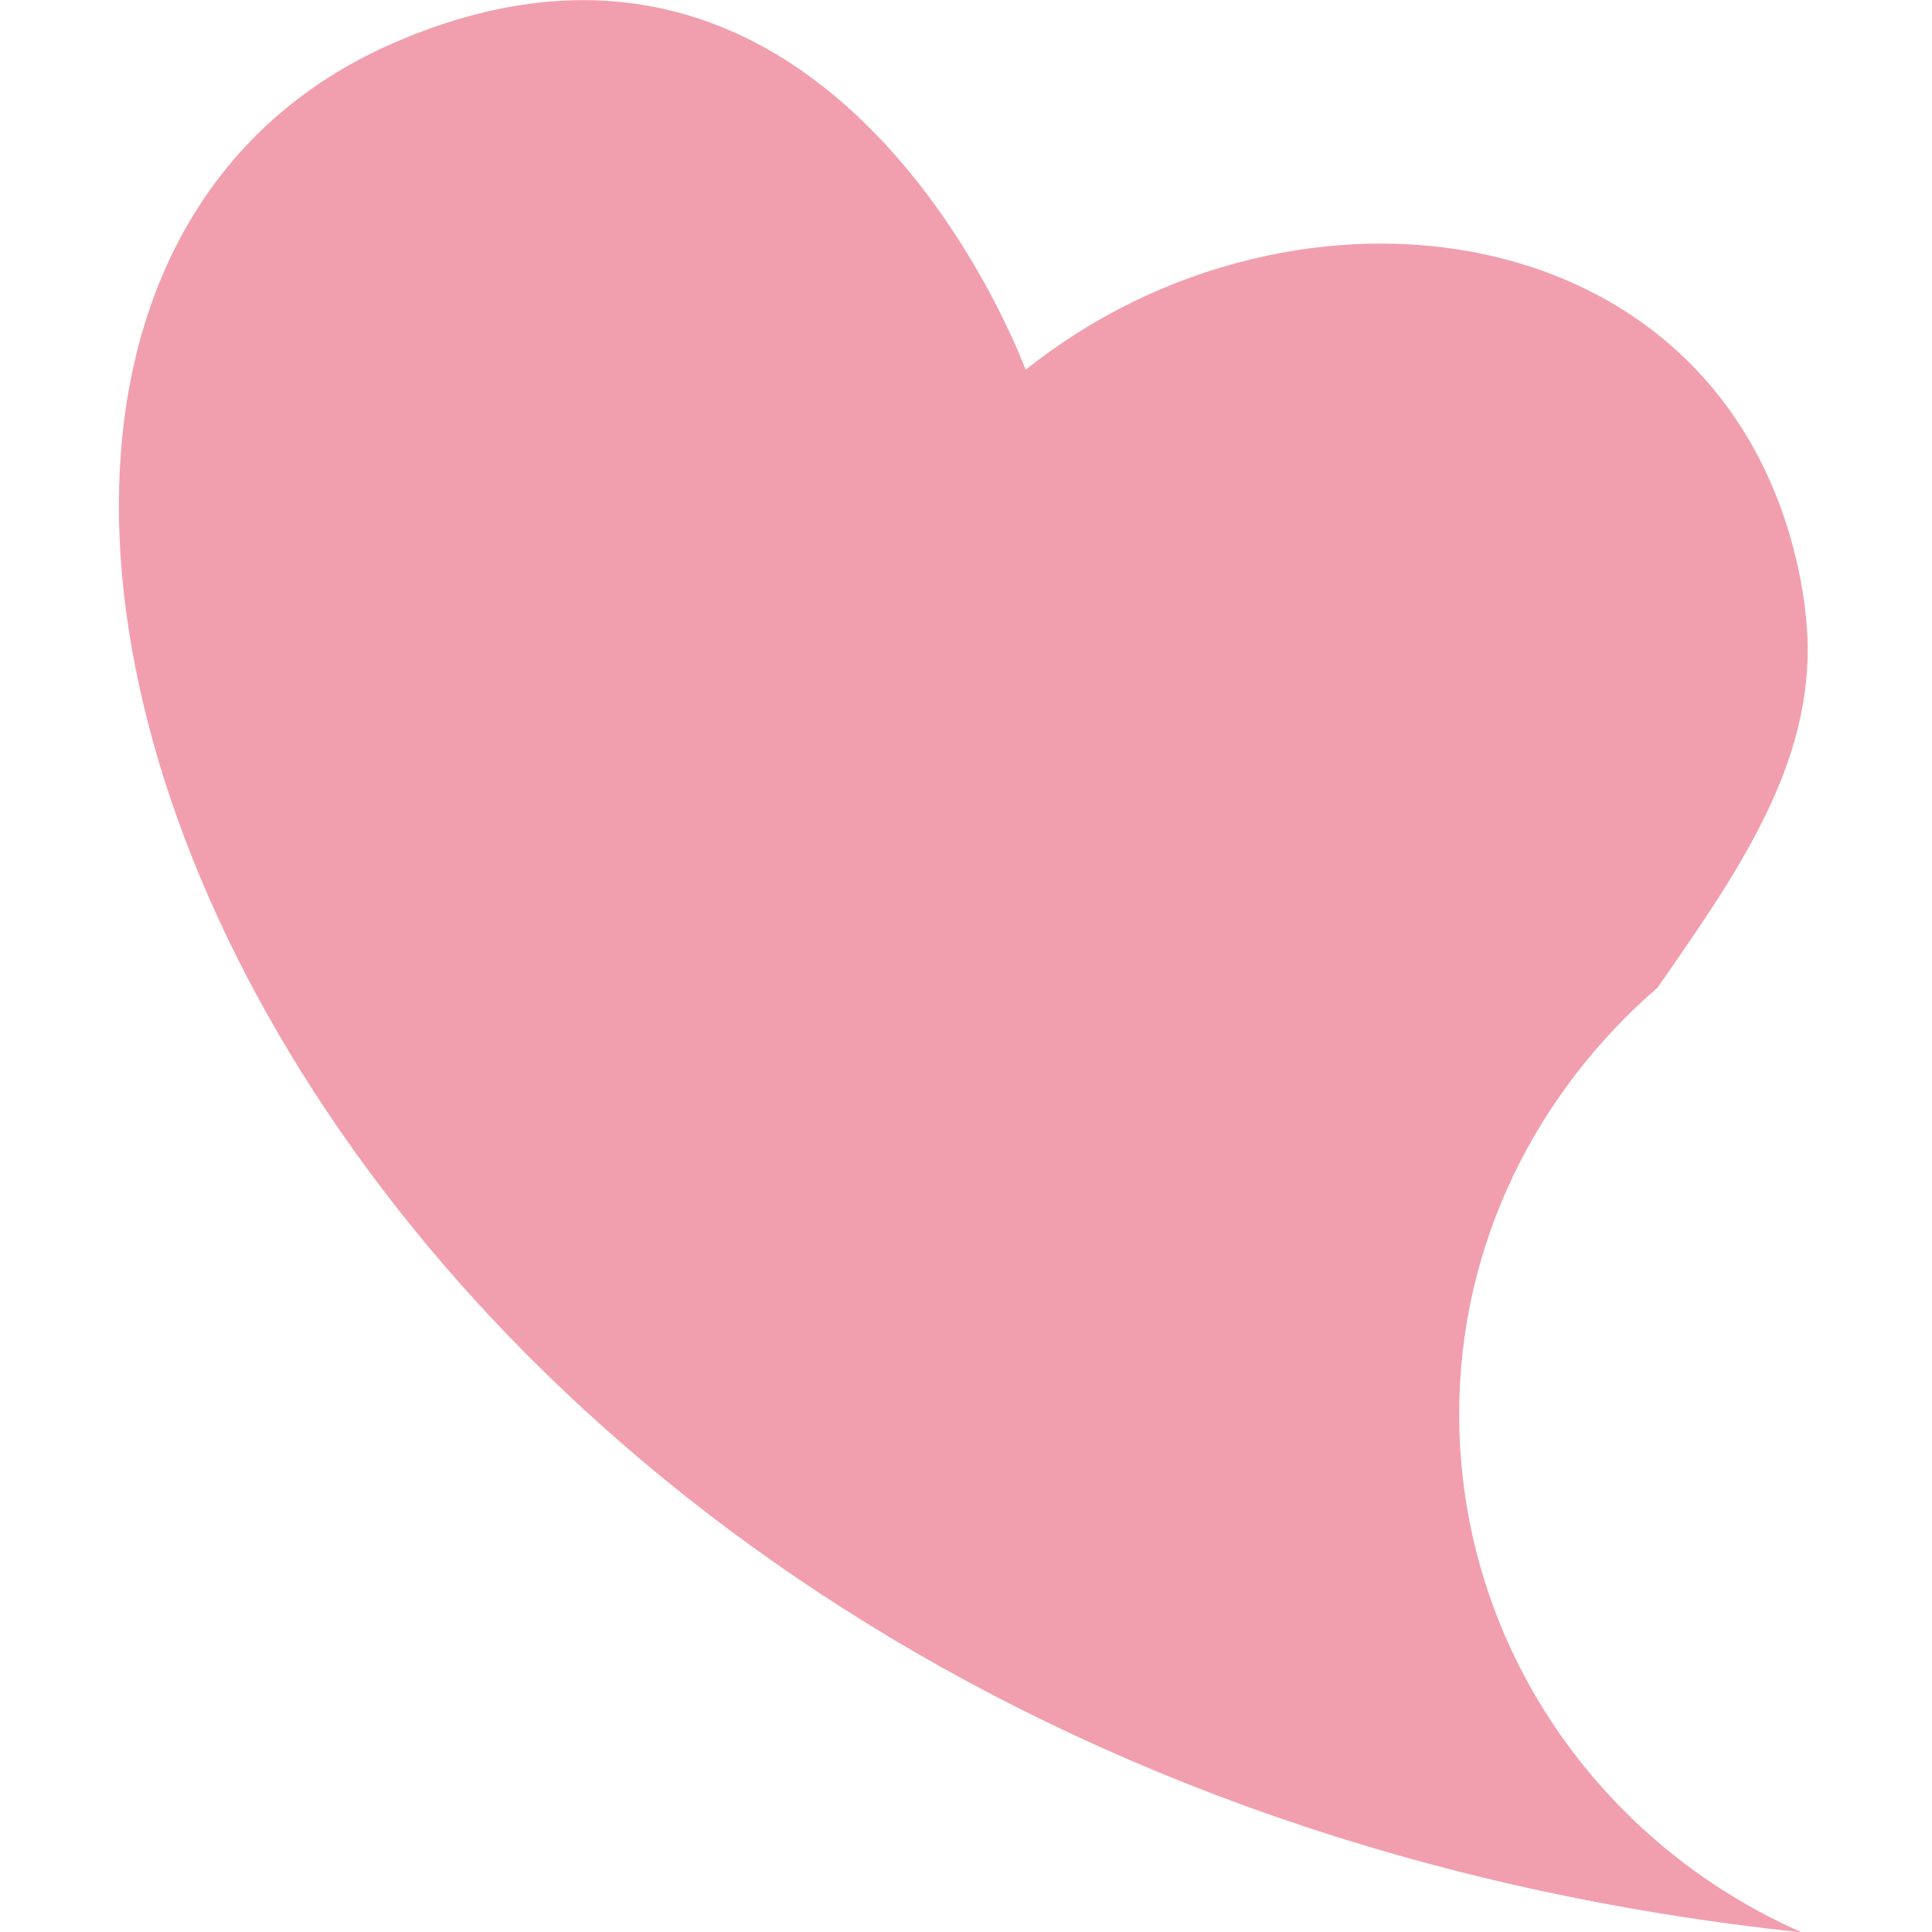 <?xml version="1.0" encoding="utf-8"?>
<!-- Generator: Adobe Illustrator 21.0.2, SVG Export Plug-In . SVG Version: 6.00 Build 0)  -->
<svg version="1.1" id="Layer_1" xmlns="http://www.w3.org/2000/svg" xmlns:xlink="http://www.w3.org/1999/xlink" x="0px" y="0px"
	 viewBox="0 0 512 512" style="enable-background:new 0 0 512 512;" xml:space="preserve">
<style type="text/css">
	.st0{fill:#F19FAE;}
</style>
<path class="st0" d="M104.5,11.3c117.3-50.8,167.3,86.7,167.3,86.7c71.7-57.3,186.1-42.3,205.3,55.3c0.9,4.7,1.5,9.3,1.8,13.9
	c2.2,35.3-19.1,64.9-39.6,94.5c-32,27.7-52.6,67.8-52.6,113c0,61.3,37.3,113.9,90.8,137.4C71.8,469.3-69.2,86.6,104.5,11.3z"/>
</svg>
